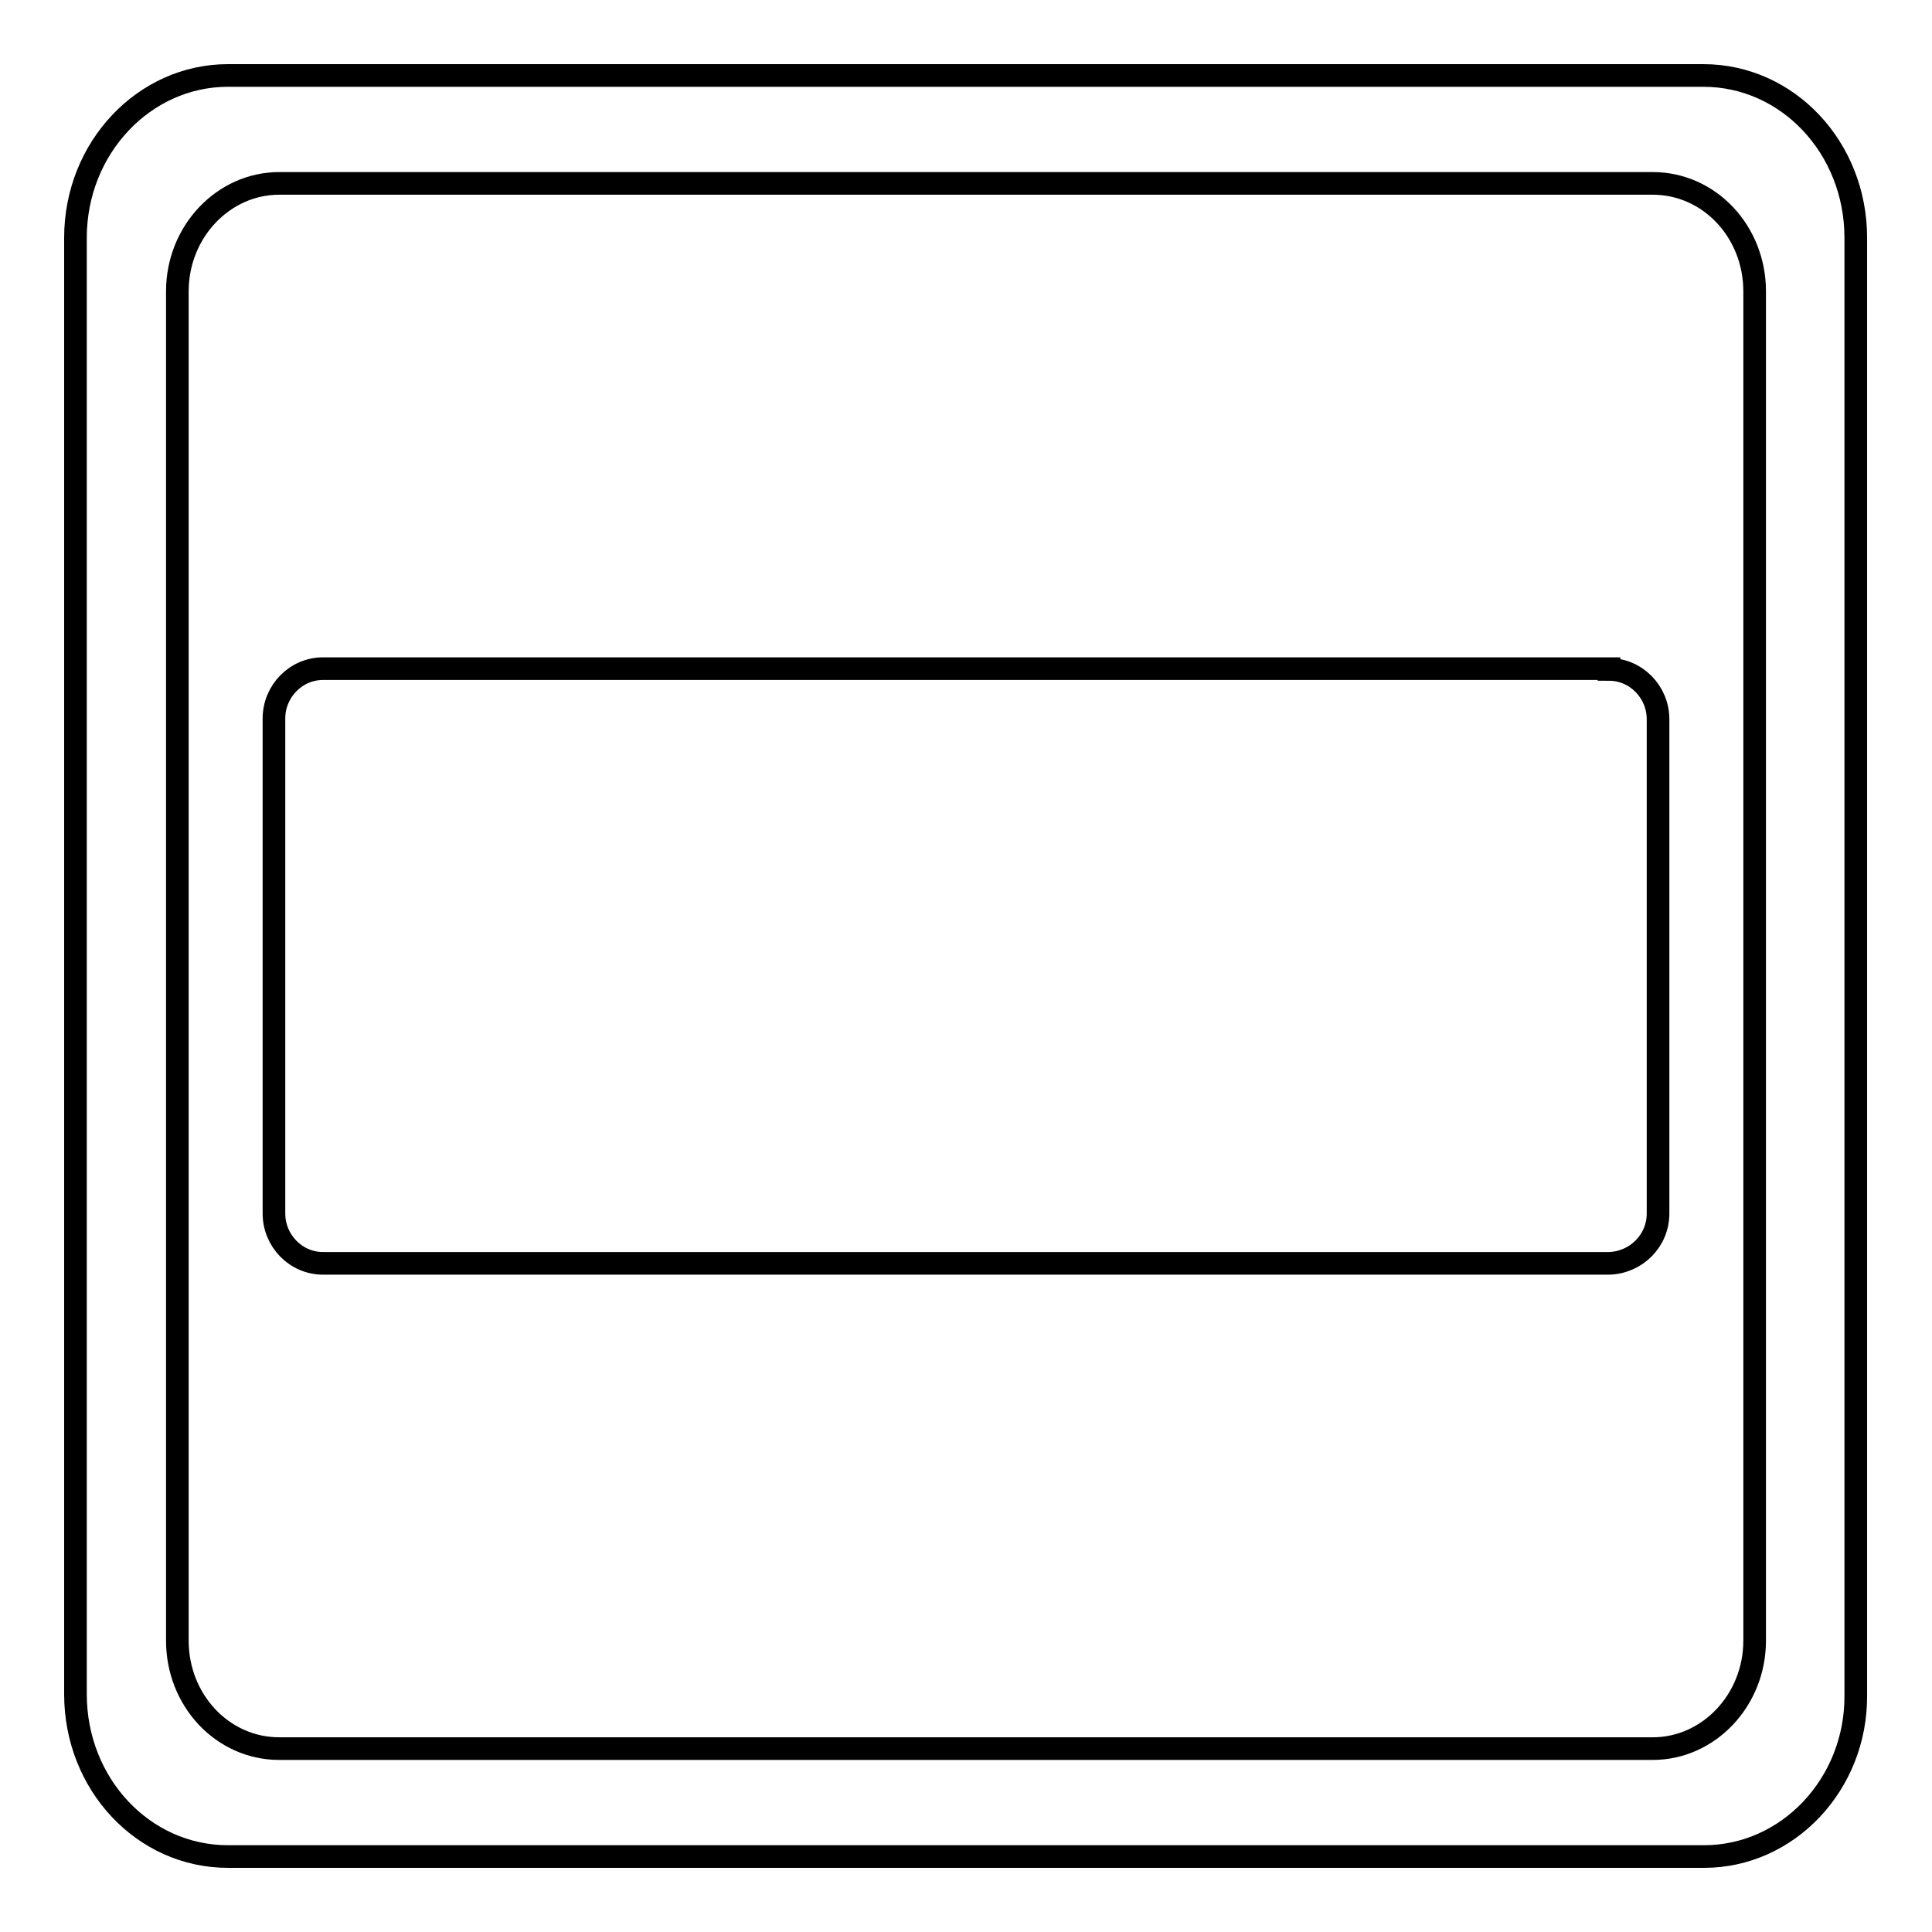 <?xml version="1.0" encoding="utf-8"?>
<!-- Svg Vector Icons : http://www.onlinewebfonts.com/icon -->
<!DOCTYPE svg PUBLIC "-//W3C//DTD SVG 1.1//EN" "http://www.w3.org/Graphics/SVG/1.1/DTD/svg11.dtd">
<svg version="1.1" xmlns="http://www.w3.org/2000/svg" xmlns:xlink="http://www.w3.org/1999/xlink" x="0px" y="0px" viewBox="0 0 256 256" enable-background="new 0 0 256 256" xml:space="preserve">
<g> <path stroke-width="3" fill-opacity="0" stroke="#000000"  d="M225.8,246H30.2c-11.2,0-20.2-9.6-20.2-21.5V31.5C10,19.6,19.1,10,30.2,10h195.5c11.2,0,20.2,9.6,20.2,21.5 v193.1C246,236.4,236.9,246,225.8,246z M213.2,88.7c3.6,0,6.5,3,6.5,6.6v65.5c0,3.6-2.9,6.5-6.5,6.6c0,0,0,0-0.1,0H42.8 c-3.6,0-6.5-3-6.5-6.6V95.2c0-3.6,2.9-6.6,6.5-6.6H213.2L213.2,88.7z M232.5,38.6c0-7.9-6-14.3-13.5-14.3H37 c-7.4,0-13.5,6.4-13.5,14.3v178.8c0,7.9,6,14.3,13.5,14.3H219c7.4,0,13.5-6.4,13.5-14.3V38.6z"/></g>
</svg>
